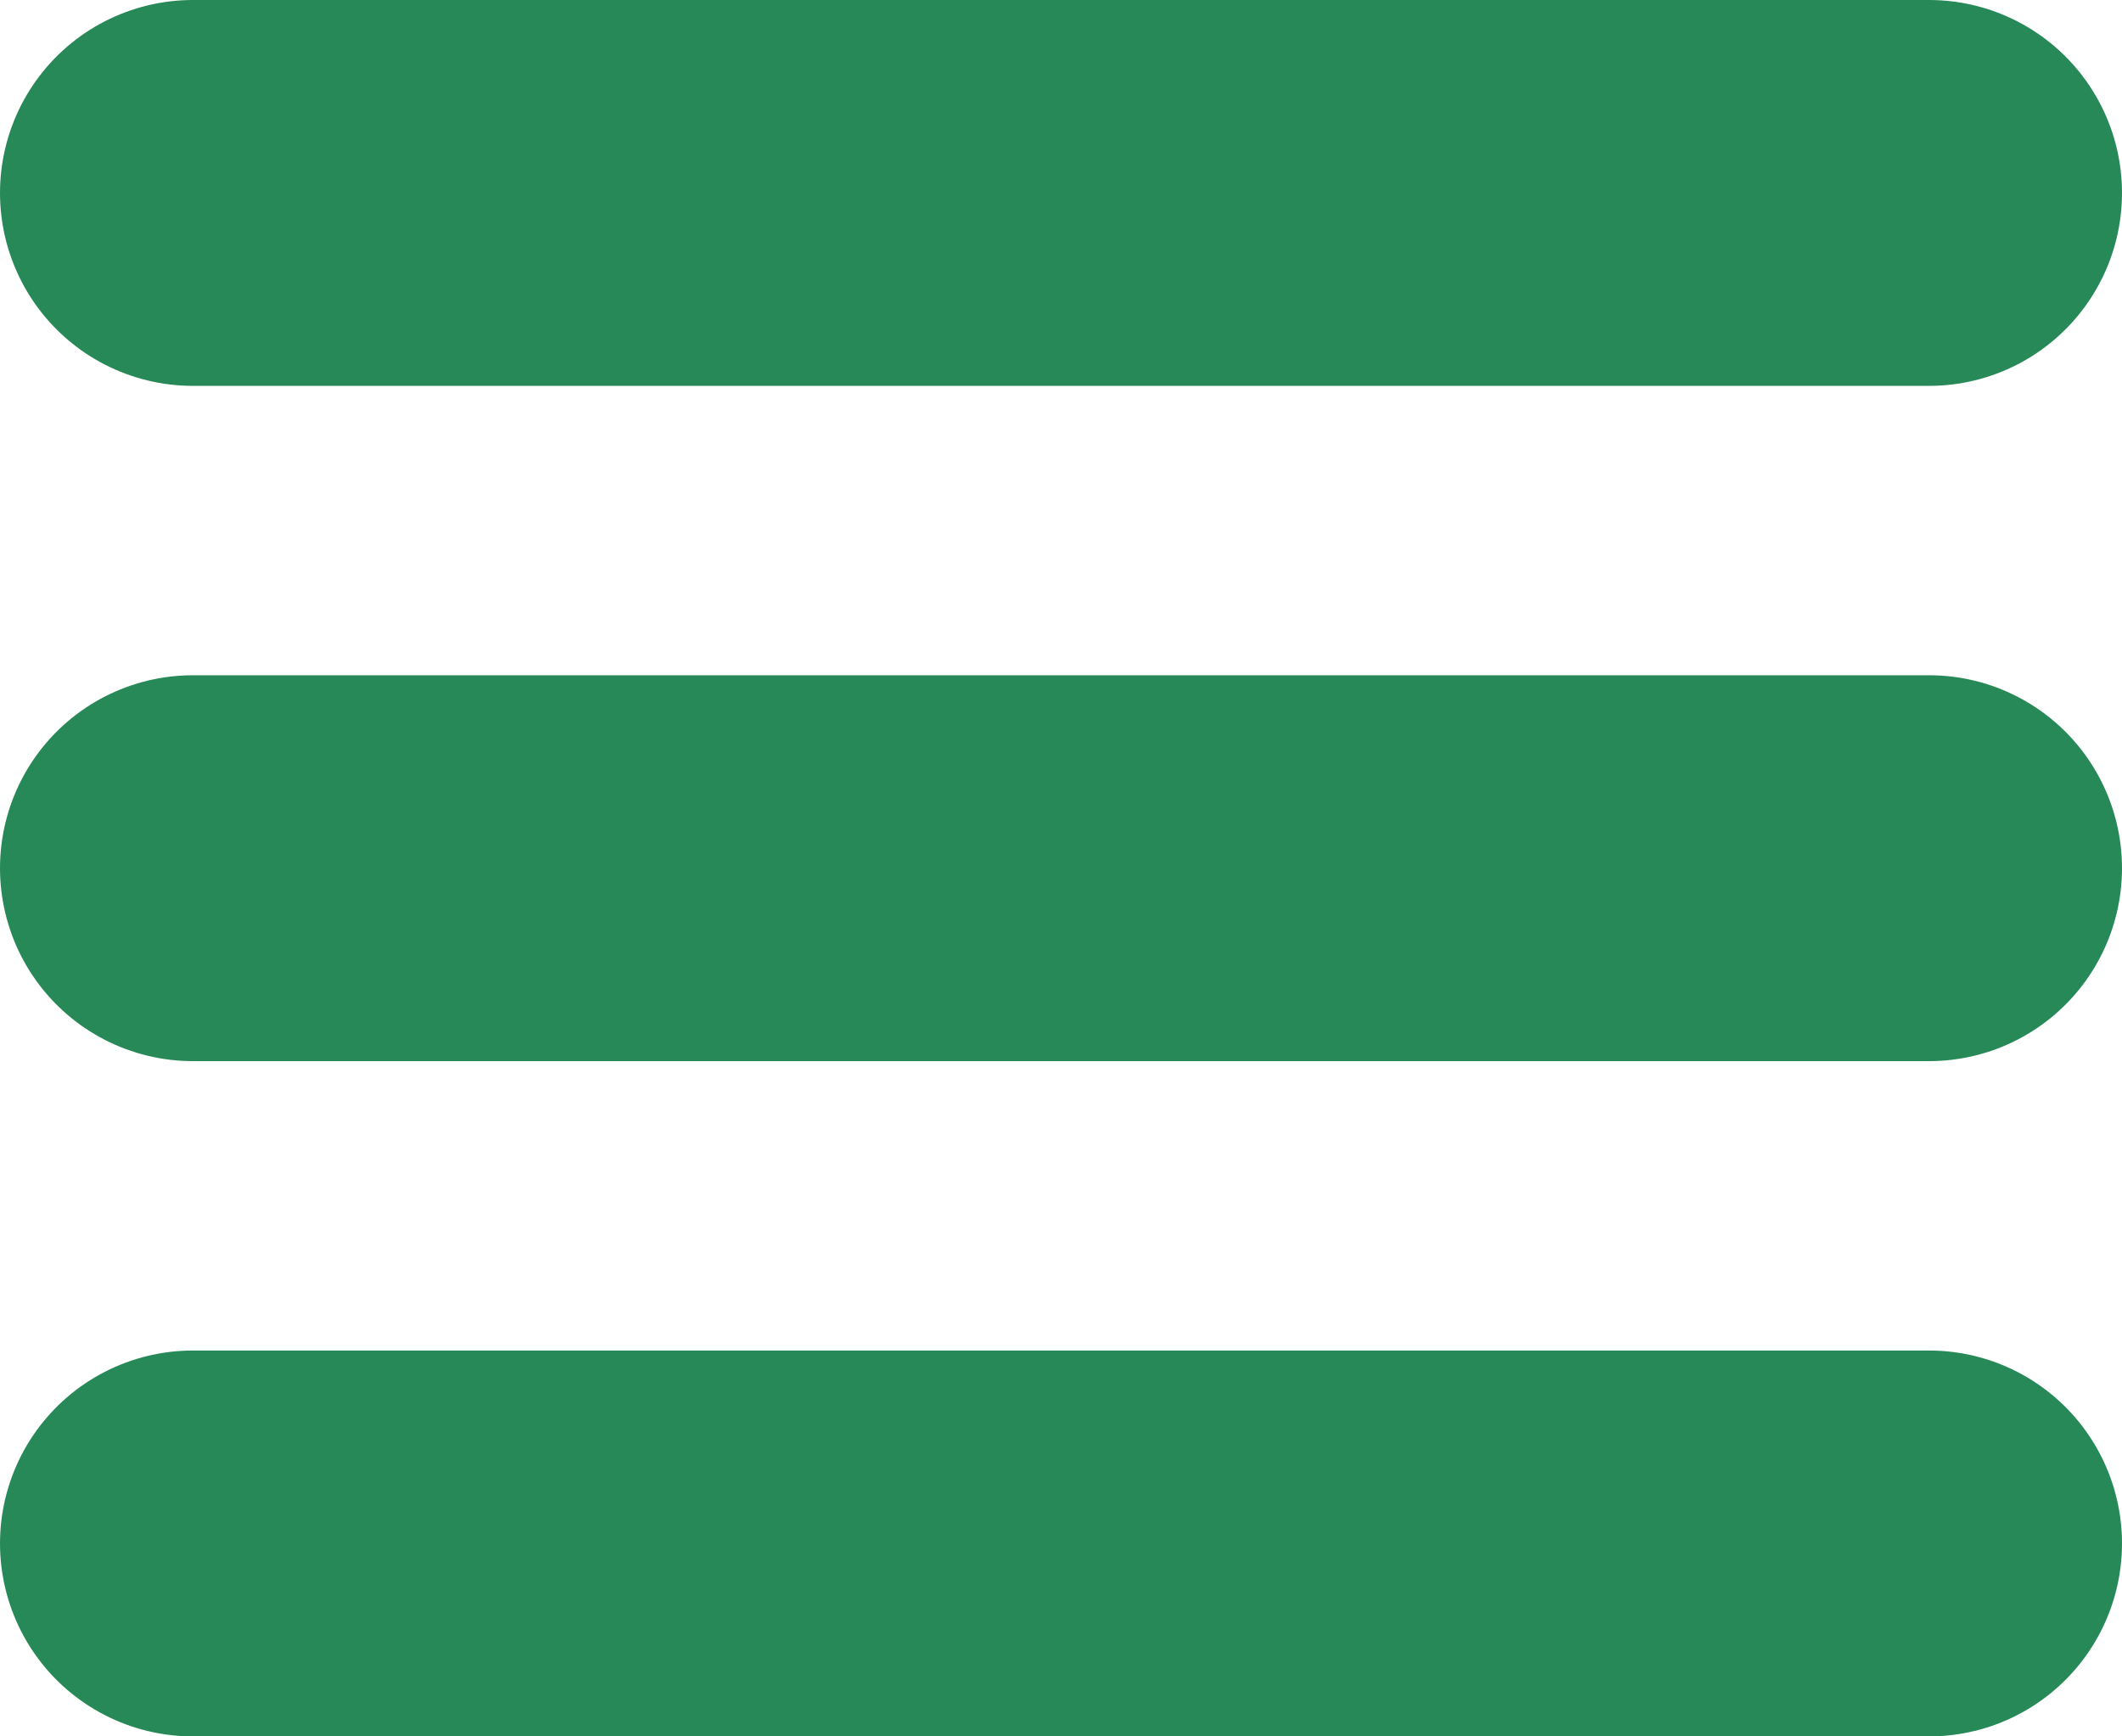 <svg width="22" height="18" viewBox="0 0 22 18" fill="none" xmlns="http://www.w3.org/2000/svg">
<line x1="2" y1="2" x2="20" y2="2" stroke="#278957" stroke-width="4" stroke-linecap="round"/>
<line x1="2" y1="9" x2="20" y2="9" stroke="#278957" stroke-width="4" stroke-linecap="round"/>
<line x1="2" y1="16" x2="20" y2="16" stroke="#278957" stroke-width="4" stroke-linecap="round"/>
</svg>
